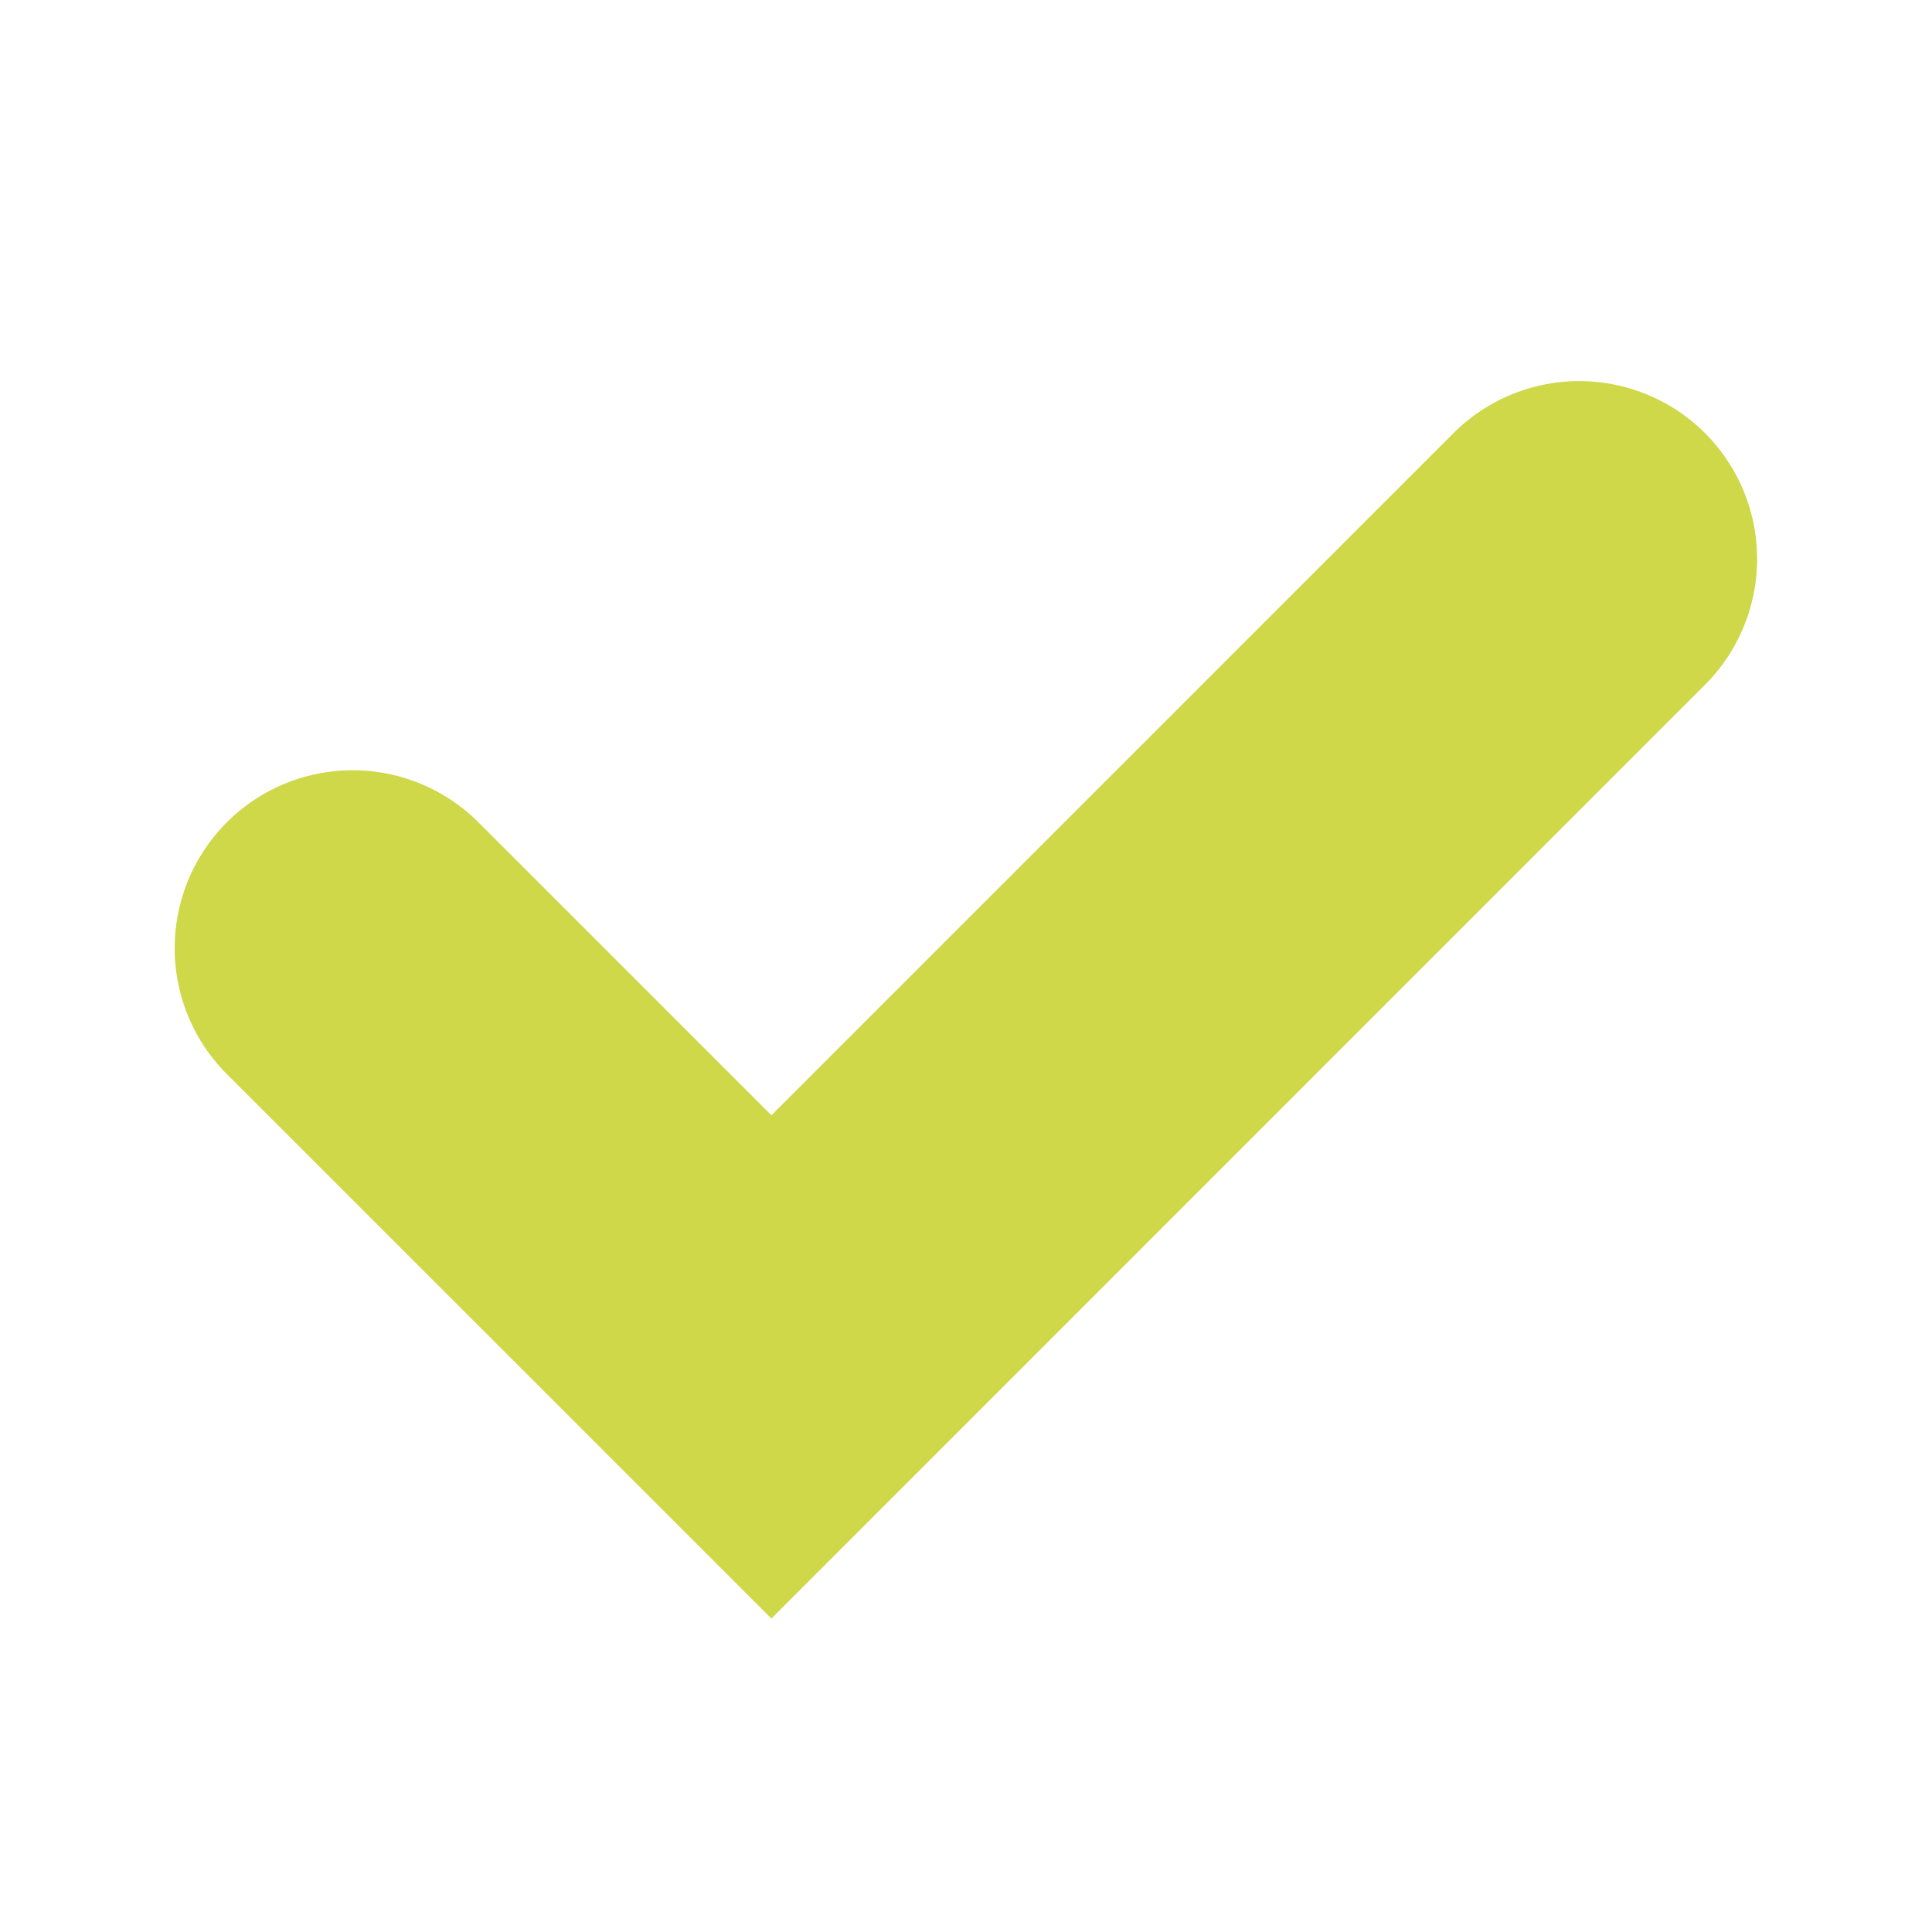 <svg id="Laag_1" data-name="Laag 1" xmlns="http://www.w3.org/2000/svg" viewBox="0 0 400 400"><defs><style>.cls-1{fill:#ced848;}</style></defs><path class="cls-1" d="M300.94,89.67,159.71,230.91,99.06,170.26a36.85,36.85,0,0,0-52.1,0h0a36.85,36.85,0,0,0,0,52.11L107.6,283h0l52.11,52.11L353,141.78a36.85,36.85,0,0,0,0-52.11h0A36.85,36.85,0,0,0,300.94,89.67Z"/></svg>